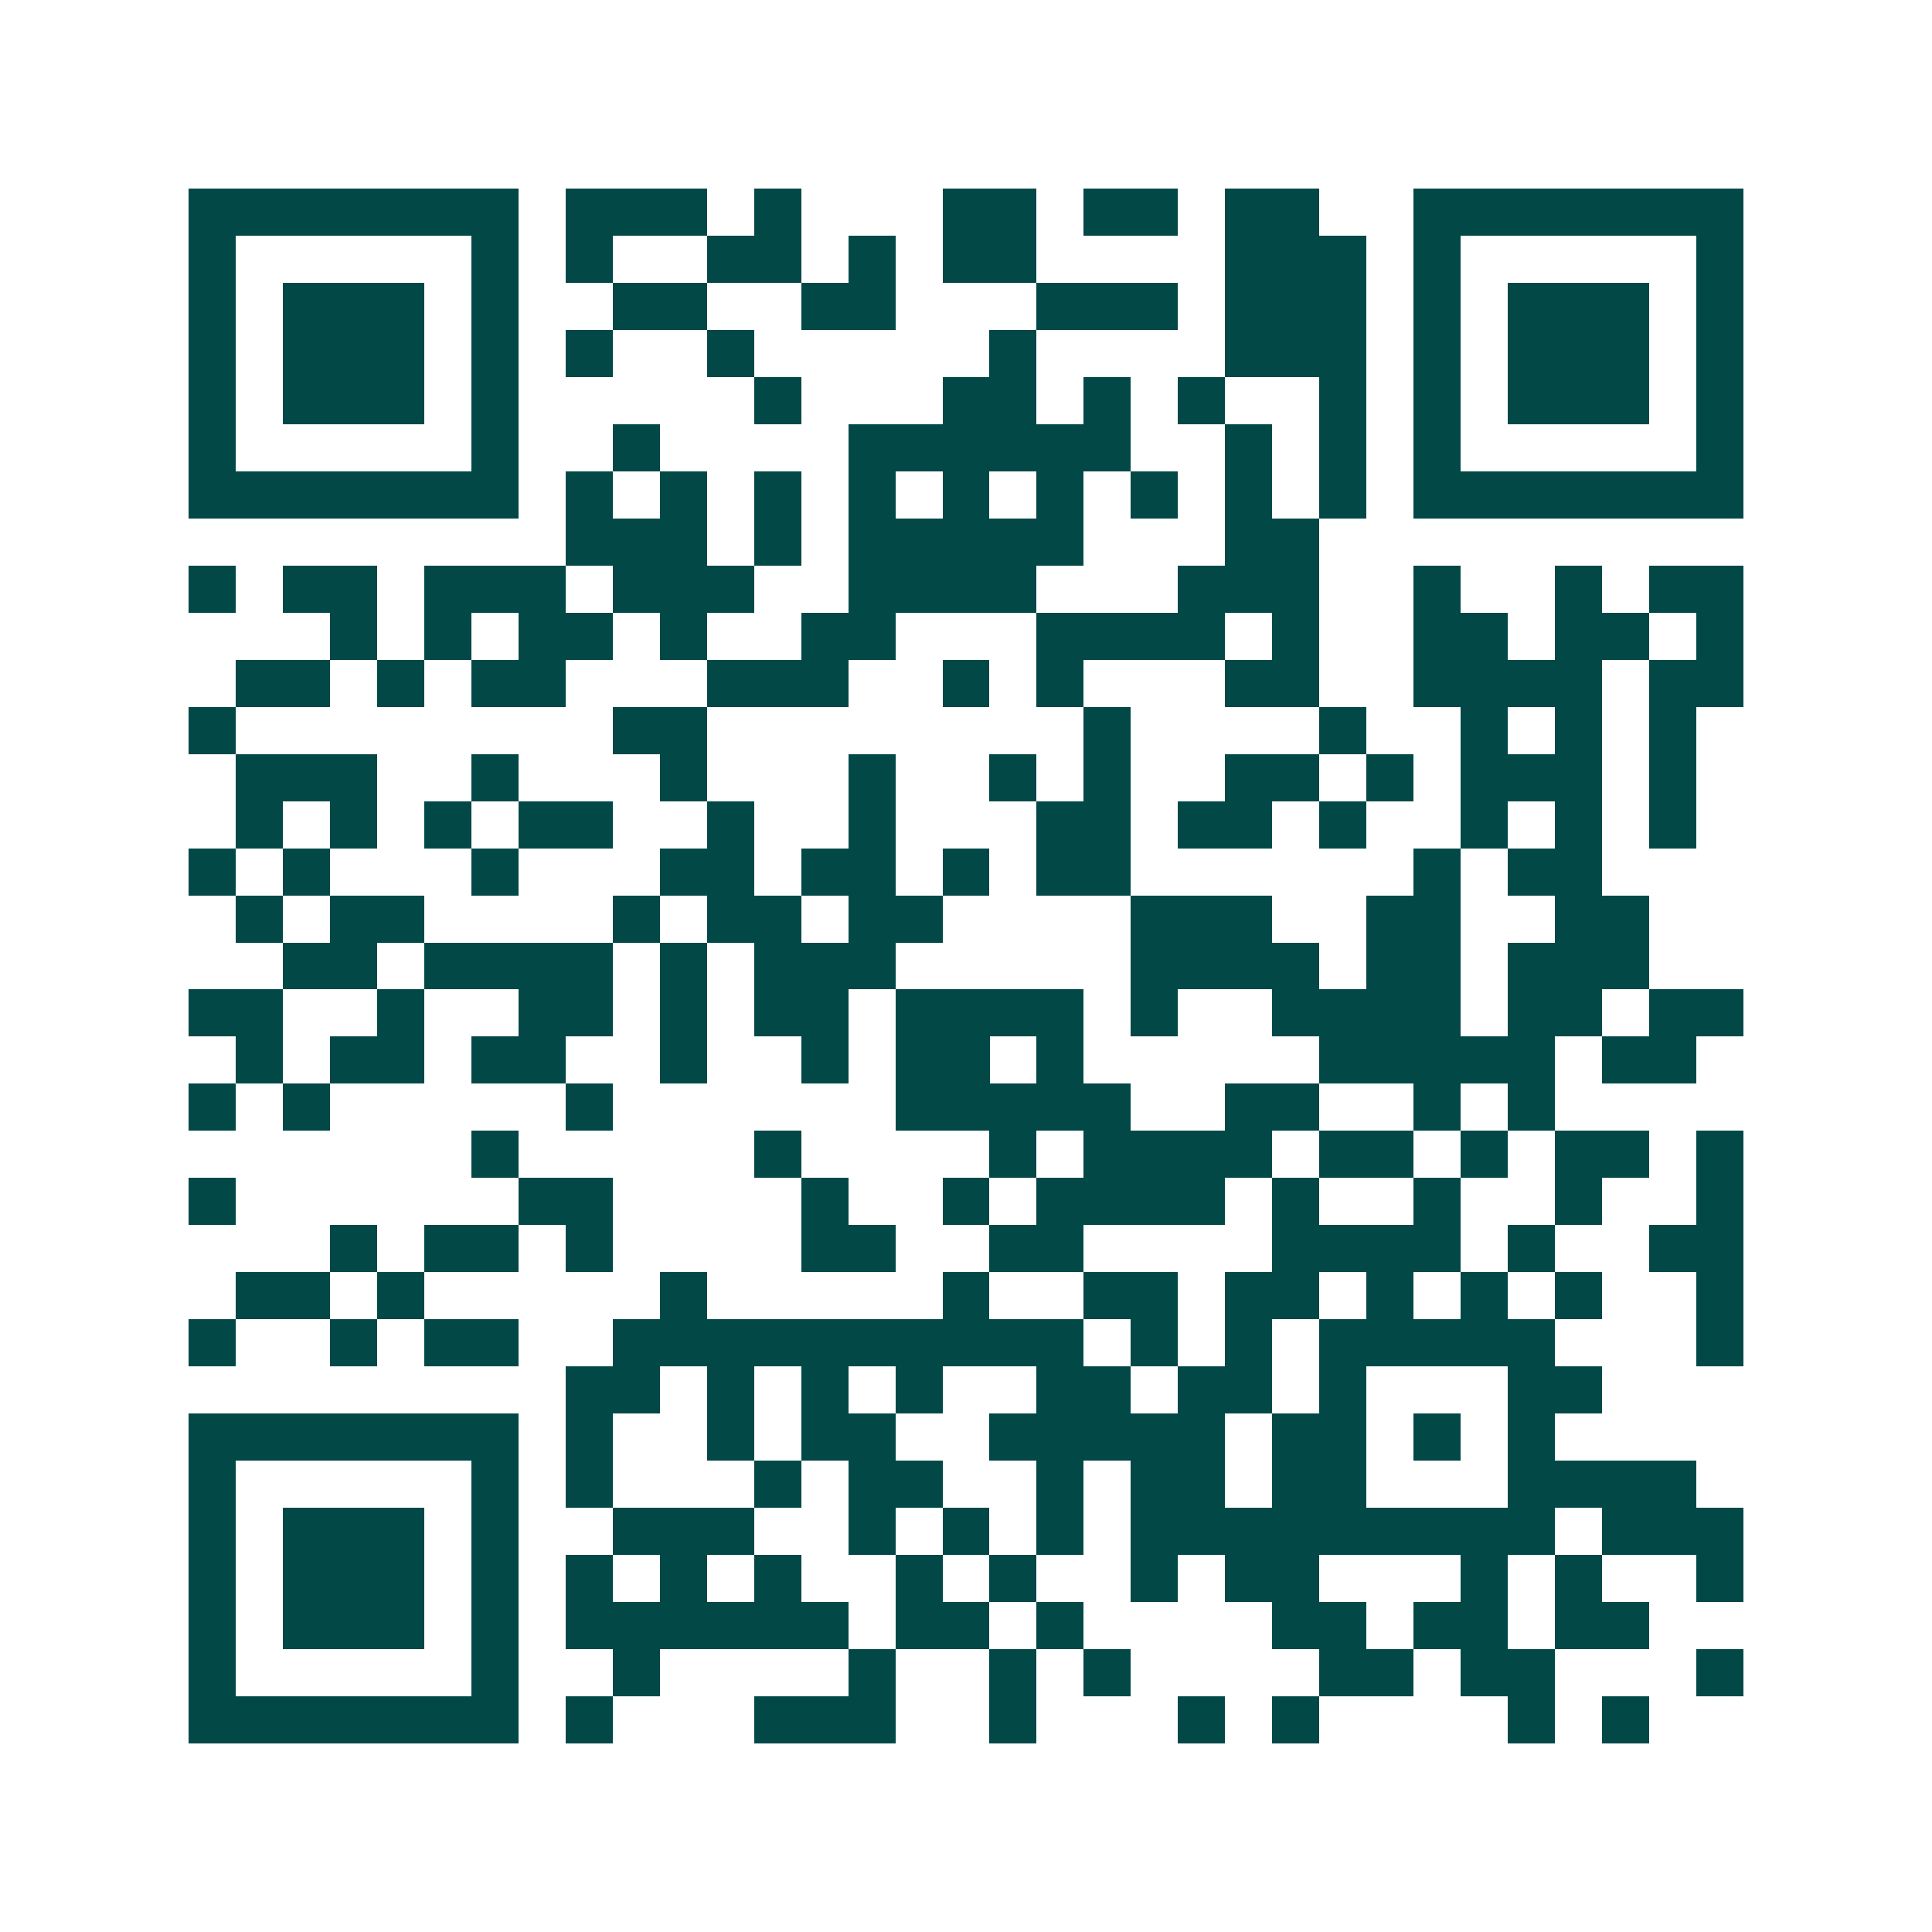 <svg xmlns="http://www.w3.org/2000/svg" width="200" height="200" viewBox="0 0 41 41" shape-rendering="crispEdges"><path fill="#ffffff" d="M0 0h41v41H0z"/><path stroke="#014847" d="M4 4.5h7m1 0h3m1 0h1m3 0h2m1 0h2m1 0h2m2 0h7M4 5.5h1m5 0h1m1 0h1m2 0h2m1 0h1m1 0h2m4 0h3m1 0h1m5 0h1M4 6.5h1m1 0h3m1 0h1m2 0h2m2 0h2m3 0h3m1 0h3m1 0h1m1 0h3m1 0h1M4 7.5h1m1 0h3m1 0h1m1 0h1m2 0h1m5 0h1m4 0h3m1 0h1m1 0h3m1 0h1M4 8.5h1m1 0h3m1 0h1m5 0h1m3 0h2m1 0h1m1 0h1m2 0h1m1 0h1m1 0h3m1 0h1M4 9.5h1m5 0h1m2 0h1m4 0h6m2 0h1m1 0h1m1 0h1m5 0h1M4 10.5h7m1 0h1m1 0h1m1 0h1m1 0h1m1 0h1m1 0h1m1 0h1m1 0h1m1 0h1m1 0h7M12 11.5h3m1 0h1m1 0h5m3 0h2M4 12.5h1m1 0h2m1 0h3m1 0h3m2 0h4m3 0h3m2 0h1m2 0h1m1 0h2M7 13.5h1m1 0h1m1 0h2m1 0h1m2 0h2m3 0h4m1 0h1m2 0h2m1 0h2m1 0h1M5 14.5h2m1 0h1m1 0h2m3 0h3m2 0h1m1 0h1m3 0h2m2 0h4m1 0h2M4 15.5h1m8 0h2m8 0h1m4 0h1m2 0h1m1 0h1m1 0h1M5 16.5h3m2 0h1m3 0h1m3 0h1m2 0h1m1 0h1m2 0h2m1 0h1m1 0h3m1 0h1M5 17.5h1m1 0h1m1 0h1m1 0h2m2 0h1m2 0h1m3 0h2m1 0h2m1 0h1m2 0h1m1 0h1m1 0h1M4 18.5h1m1 0h1m3 0h1m3 0h2m1 0h2m1 0h1m1 0h2m6 0h1m1 0h2M5 19.5h1m1 0h2m4 0h1m1 0h2m1 0h2m4 0h3m2 0h2m2 0h2M6 20.5h2m1 0h4m1 0h1m1 0h3m5 0h4m1 0h2m1 0h3M4 21.5h2m2 0h1m2 0h2m1 0h1m1 0h2m1 0h4m1 0h1m2 0h4m1 0h2m1 0h2M5 22.5h1m1 0h2m1 0h2m2 0h1m2 0h1m1 0h2m1 0h1m5 0h5m1 0h2M4 23.5h1m1 0h1m5 0h1m6 0h5m2 0h2m2 0h1m1 0h1M10 24.5h1m5 0h1m4 0h1m1 0h4m1 0h2m1 0h1m1 0h2m1 0h1M4 25.5h1m6 0h2m4 0h1m2 0h1m1 0h4m1 0h1m2 0h1m2 0h1m2 0h1M7 26.5h1m1 0h2m1 0h1m4 0h2m2 0h2m4 0h4m1 0h1m2 0h2M5 27.5h2m1 0h1m5 0h1m5 0h1m2 0h2m1 0h2m1 0h1m1 0h1m1 0h1m2 0h1M4 28.5h1m2 0h1m1 0h2m2 0h10m1 0h1m1 0h1m1 0h5m3 0h1M12 29.5h2m1 0h1m1 0h1m1 0h1m2 0h2m1 0h2m1 0h1m3 0h2M4 30.5h7m1 0h1m2 0h1m1 0h2m2 0h5m1 0h2m1 0h1m1 0h1M4 31.5h1m5 0h1m1 0h1m3 0h1m1 0h2m2 0h1m1 0h2m1 0h2m3 0h4M4 32.5h1m1 0h3m1 0h1m2 0h3m2 0h1m1 0h1m1 0h1m1 0h9m1 0h3M4 33.5h1m1 0h3m1 0h1m1 0h1m1 0h1m1 0h1m2 0h1m1 0h1m2 0h1m1 0h2m3 0h1m1 0h1m2 0h1M4 34.5h1m1 0h3m1 0h1m1 0h6m1 0h2m1 0h1m4 0h2m1 0h2m1 0h2M4 35.5h1m5 0h1m2 0h1m4 0h1m2 0h1m1 0h1m4 0h2m1 0h2m3 0h1M4 36.5h7m1 0h1m3 0h3m2 0h1m3 0h1m1 0h1m4 0h1m1 0h1"/></svg>
